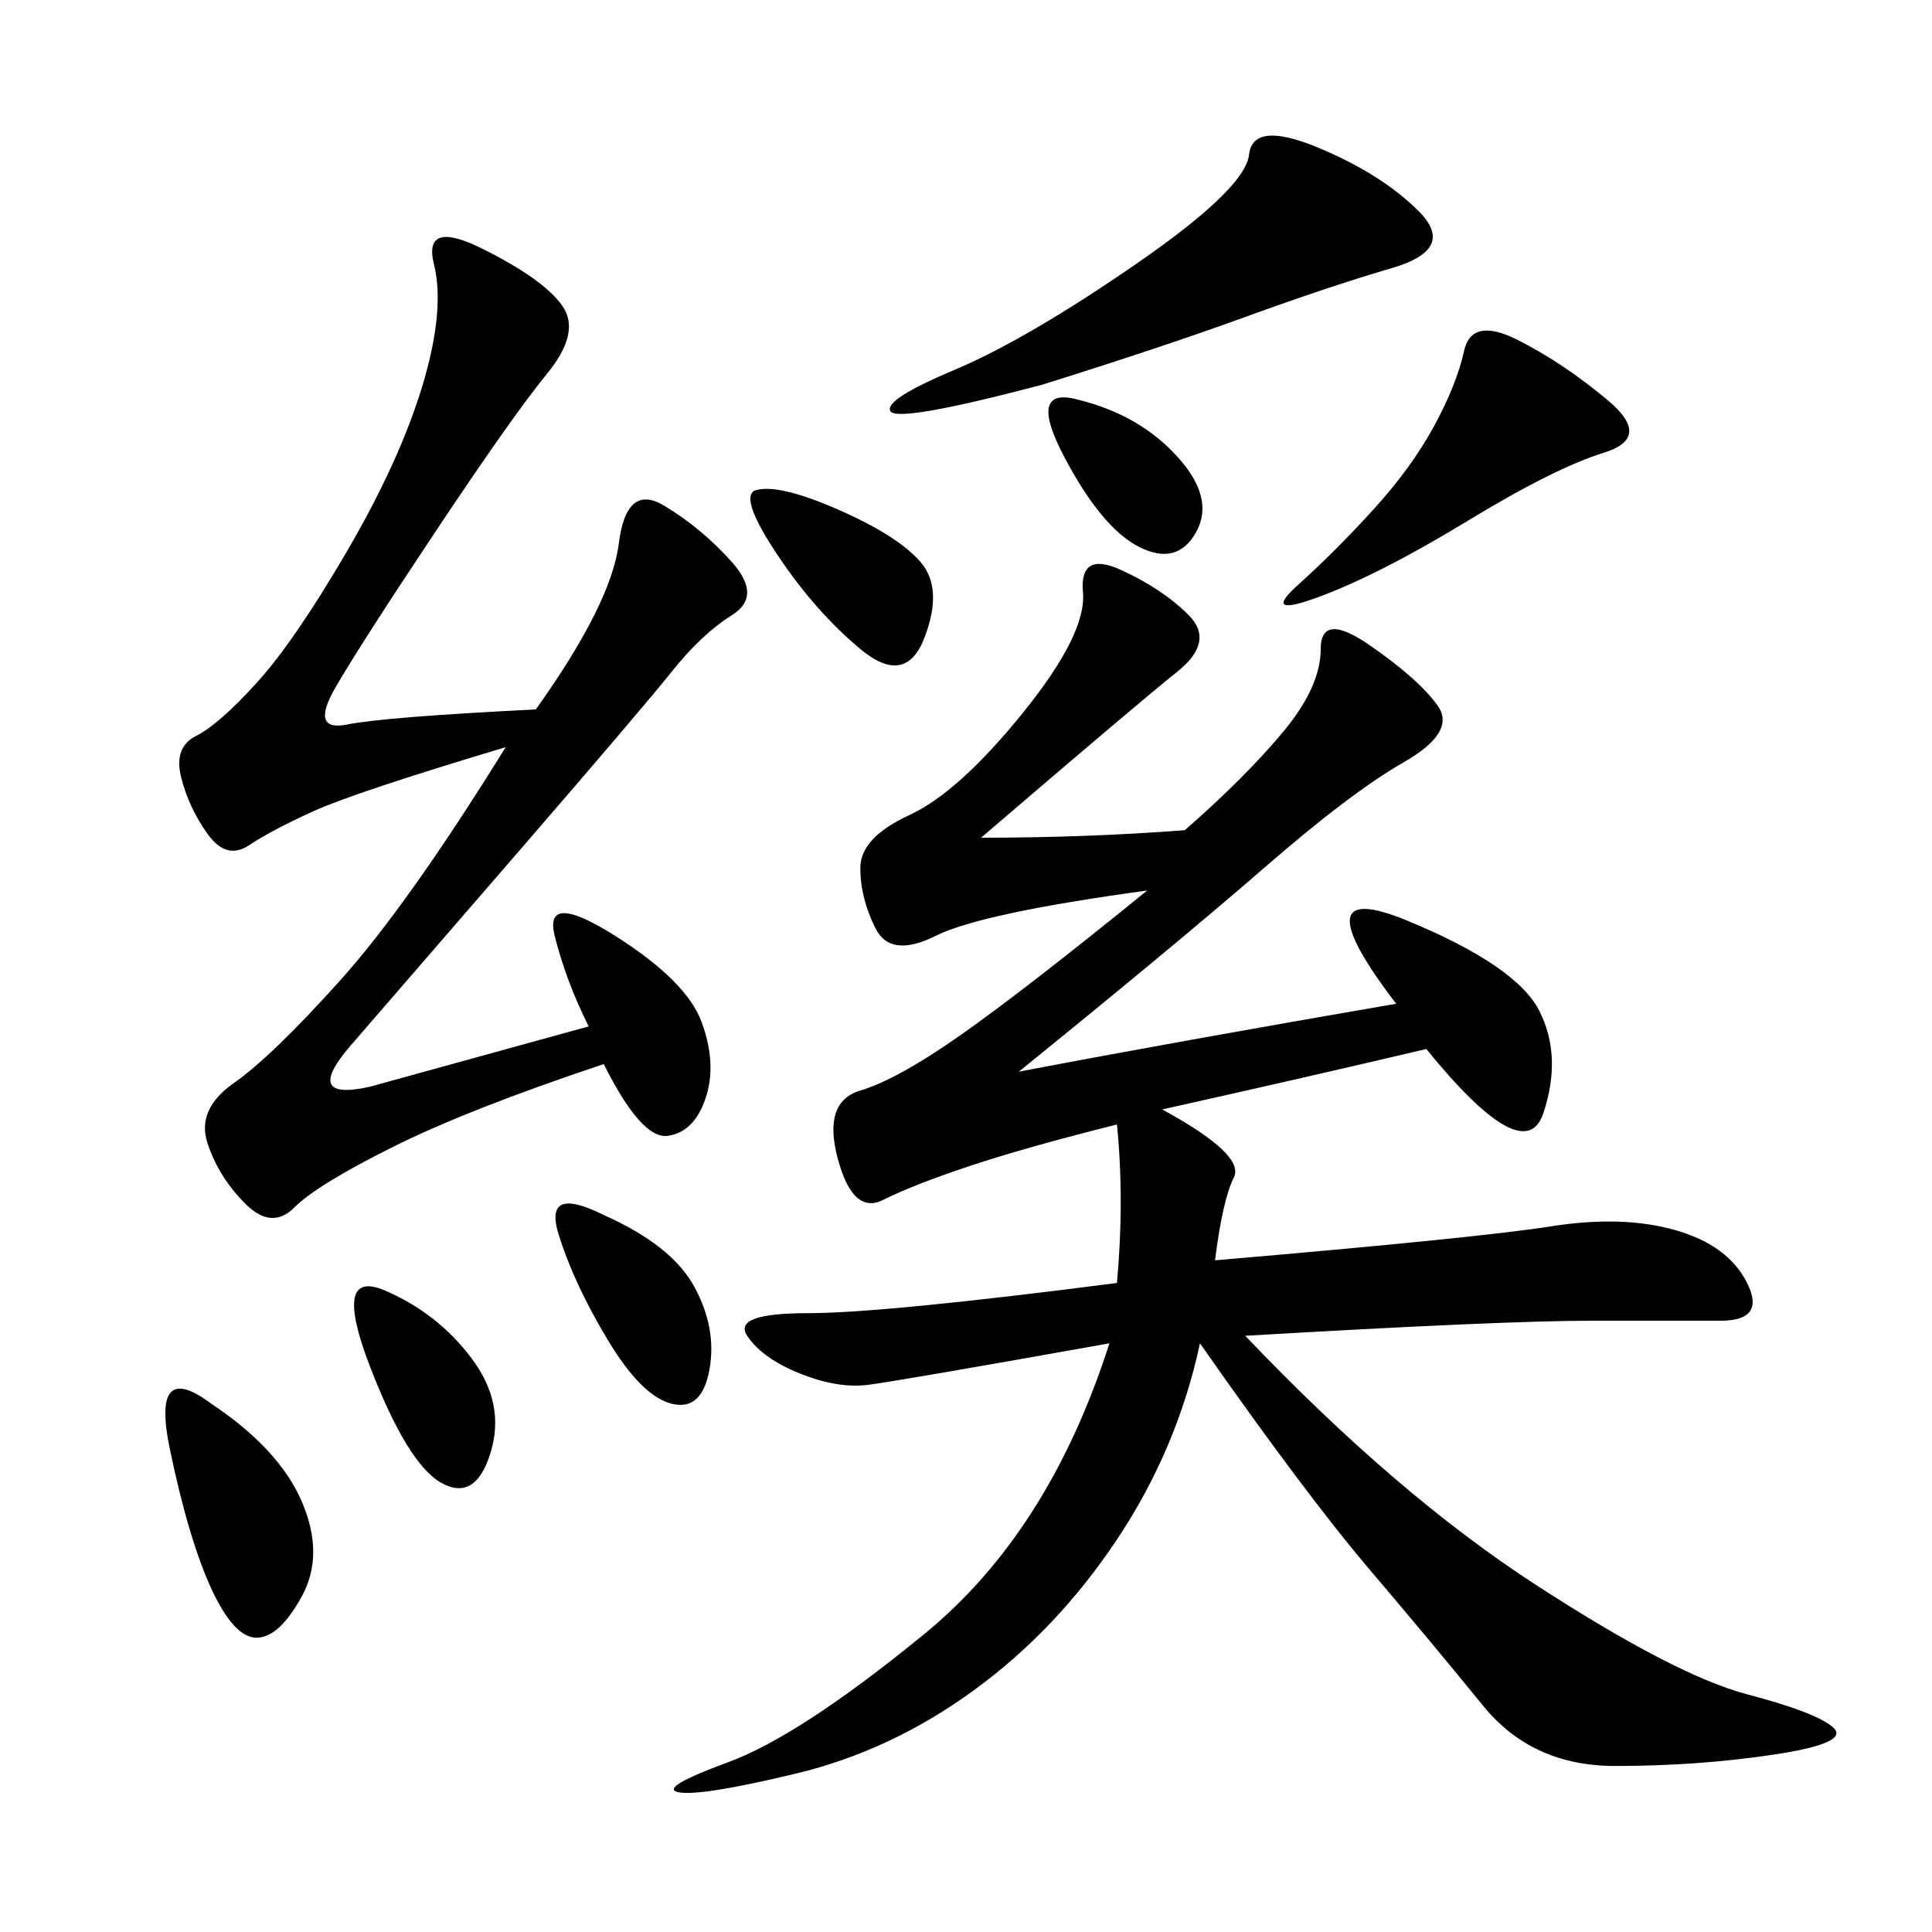 <svg xmlns="http://www.w3.org/2000/svg" xmlns:xlink="http://www.w3.org/1999/xlink" width="300" height="300"><path d="M152.34 130.08Q168.75 130.08 183.98 128.91L183.98 128.91Q193.36 120.70 199.22 113.67Q205.08 106.64 205.08 100.78L205.08 100.78Q205.08 94.92 212.70 100.20Q220.31 105.47 223.24 109.57Q226.17 113.67 217.97 118.36Q209.77 123.05 196.29 134.77Q182.81 146.48 158.20 166.41L158.20 166.41Q182.81 161.72 216.80 155.86L216.80 155.86Q201.56 135.94 218.55 142.97Q235.55 150 239.06 157.03Q242.58 164.06 239.65 172.85Q236.72 181.64 221.48 162.89L221.48 162.89Q201.56 167.58 180.47 172.27L180.47 172.27Q193.36 179.30 191.60 182.81Q189.84 186.33 188.67 195.70L188.67 195.70Q229.69 192.19 240.82 190.43Q251.95 188.67 260.16 191.02Q268.36 193.36 271.29 199.22Q274.22 205.08 267.19 205.08L267.19 205.08L247.27 205.08Q233.20 205.08 193.36 207.42L193.36 207.42Q216.80 232.03 238.48 246.09Q260.16 260.16 271.29 263.09Q282.42 266.02 284.77 268.36Q287.11 270.70 275.39 272.46Q263.67 274.22 250.78 274.22L250.78 274.22Q237.89 274.22 230.27 264.84Q222.66 255.47 212.70 243.75Q202.73 232.03 186.33 208.59L186.33 208.59Q182.81 225 173.44 239.06Q164.06 253.13 151.17 262.50Q138.28 271.88 123.63 275.39Q108.98 278.91 105.47 278.32Q101.95 277.73 113.09 273.63Q124.22 269.53 143.55 253.71Q162.89 237.89 172.27 208.59L172.27 208.59Q139.45 214.45 134.77 215.04Q130.08 215.63 124.22 213.28Q118.36 210.94 116.02 207.42Q113.67 203.91 125.39 203.91L125.39 203.91Q137.11 203.91 173.44 199.22L173.44 199.22Q174.61 186.33 173.44 174.61L173.44 174.61Q159.38 178.13 150.59 181.05Q141.80 183.98 137.11 186.33Q132.42 188.67 130.08 179.88Q127.73 171.09 133.59 169.34Q139.45 167.58 149.41 160.55Q159.38 153.52 178.13 138.28L178.13 138.28Q152.34 141.80 145.31 145.31Q138.28 148.83 135.94 144.14Q133.59 139.45 133.59 134.77L133.59 134.77Q133.59 130.08 141.21 126.56Q148.83 123.05 158.79 110.74Q168.75 98.44 168.16 91.99Q167.58 85.55 174.02 88.48Q180.47 91.41 184.57 95.51Q188.67 99.61 182.81 104.30Q176.95 108.98 152.34 130.08L152.34 130.08ZM83.20 110.16Q94.92 93.75 96.09 84.38Q97.27 75 103.13 78.52Q108.98 82.03 113.67 87.30Q118.36 92.58 113.67 95.51Q108.98 98.44 104.30 104.30Q99.61 110.16 80.86 131.84Q62.11 153.52 54.49 162.30Q46.88 171.09 57.42 168.75L57.42 168.75L91.41 159.38Q87.89 152.34 86.13 145.31Q84.38 138.28 95.51 145.31Q106.64 152.34 108.98 158.79Q111.33 165.23 109.57 170.51Q107.81 175.78 103.71 176.37Q99.61 176.95 93.75 165.23L93.75 165.23Q72.66 172.27 60.94 178.13Q49.22 183.98 45.70 187.50Q42.19 191.02 38.09 186.91Q33.98 182.81 32.23 177.54Q30.47 172.27 36.33 168.16Q42.19 164.06 52.73 152.34Q63.28 140.63 78.52 116.02L78.52 116.02Q55.08 123.05 48.63 125.98Q42.19 128.91 38.67 131.25Q35.16 133.59 32.23 129.49Q29.30 125.39 28.13 120.70Q26.95 116.02 30.47 114.26Q33.98 112.50 39.84 106.05Q45.70 99.61 53.91 85.55Q62.11 71.48 65.63 59.77Q69.14 48.05 67.38 41.02Q65.63 33.98 75 38.67Q84.38 43.36 87.30 47.46Q90.23 51.56 84.96 58.01Q79.69 64.45 67.97 82.03Q56.25 99.61 52.15 106.64Q48.05 113.67 53.91 112.50Q59.77 111.33 83.20 110.16L83.20 110.16ZM161.72 59.77Q139.45 65.63 138.28 63.87Q137.11 62.11 148.24 57.42Q159.38 52.73 176.37 41.02Q193.36 29.30 193.95 24.02Q194.53 18.75 204.49 22.85Q214.45 26.95 220.31 32.81Q226.17 38.67 216.21 41.60Q206.25 44.53 193.36 49.22Q180.47 53.91 161.72 59.77L161.72 59.77ZM235.55 52.73Q242.58 56.25 249.61 62.11Q256.64 67.97 249.02 70.31Q241.41 72.66 227.93 80.86Q214.45 89.06 205.08 92.58Q195.70 96.09 201.56 90.82Q207.42 85.55 213.28 79.10Q219.14 72.66 222.66 66.21Q226.17 59.77 227.34 54.49Q228.52 49.22 235.55 52.73L235.55 52.73ZM32.81 217.97Q43.36 225 46.88 233.20Q50.39 241.41 46.88 247.85Q43.36 254.30 39.84 254.30L39.84 254.30Q36.33 254.30 32.81 246.68Q29.30 239.06 26.37 225Q23.44 210.94 32.81 217.97L32.81 217.97ZM93.75 188.67Q104.30 193.36 107.81 199.80Q111.33 206.25 110.16 212.70Q108.98 219.14 104.30 217.97Q99.61 216.80 94.34 208.01Q89.06 199.22 86.72 191.60Q84.38 183.98 93.75 188.67L93.75 188.67ZM117.19 76.17Q120.70 75 130.08 79.10Q139.45 83.20 142.97 87.30Q146.48 91.41 143.55 99.02Q140.63 106.64 133.59 100.78Q126.56 94.92 120.70 86.13Q114.84 77.34 117.19 76.17L117.19 76.17ZM59.77 200.39Q67.97 203.91 73.24 210.94Q78.52 217.97 76.17 225.59Q73.83 233.20 68.55 230.27Q63.28 227.34 57.42 212.11Q51.56 196.88 59.77 200.39L59.77 200.39ZM167.58 62.11Q176.95 64.45 182.81 70.90Q188.67 77.34 185.74 82.62Q182.81 87.89 176.95 84.96Q171.09 82.03 165.23 70.90Q159.38 59.77 167.58 62.11L167.58 62.11Z"/></svg>

